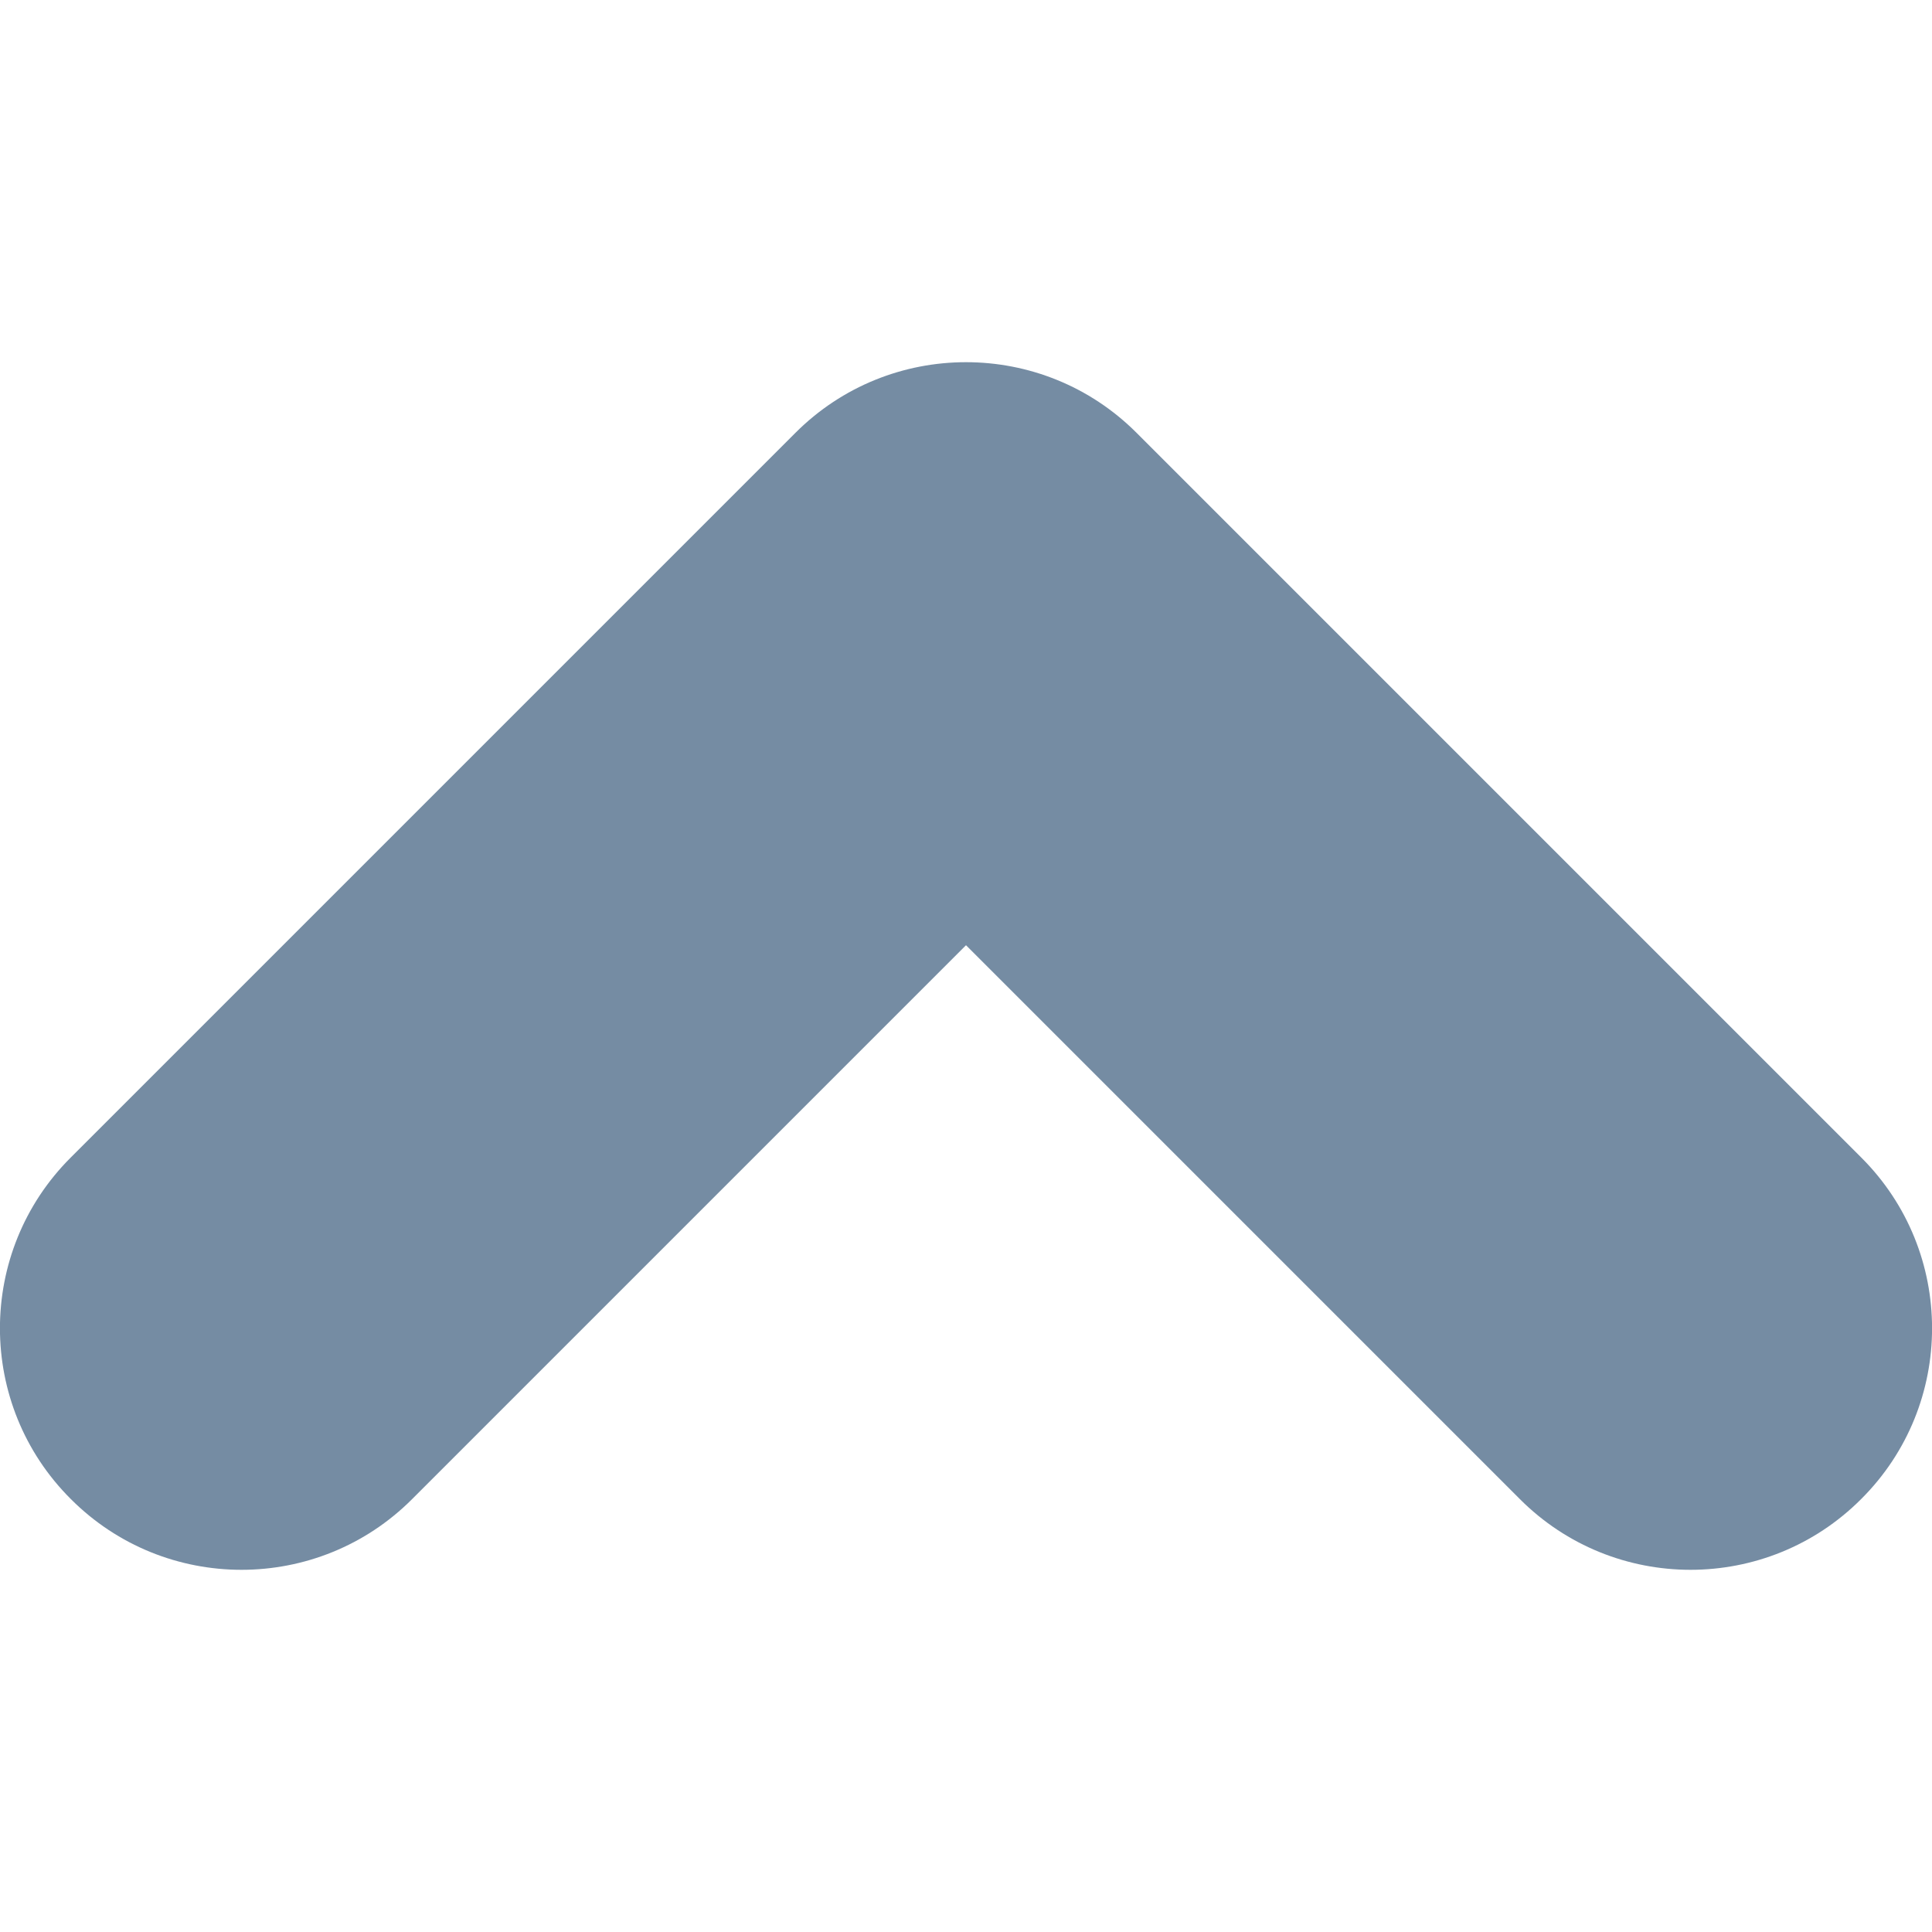 <?xml version="1.0" encoding="utf-8"?>
<svg width="800px" height="800px" viewBox="0 -1.5 8 8" id="meteor-icon-kit__regular-chevron-up-xxs" fill="none" xmlns="http://www.w3.org/2000/svg"><path fill-rule="evenodd" clip-rule="evenodd" d="M6.293 4.707L4 2.414L1.707 4.707C1.317 5.098 0.683 5.098 0.293 4.707C-0.098 4.317 -0.098 3.683 0.293 3.293L3.293 0.293C3.683 -0.098 4.317 -0.098 4.707 0.293L7.707 3.293C8.098 3.683 8.098 4.317 7.707 4.707C7.317 5.098 6.683 5.098 6.293 4.707z" fill="#758CA3"/></svg>